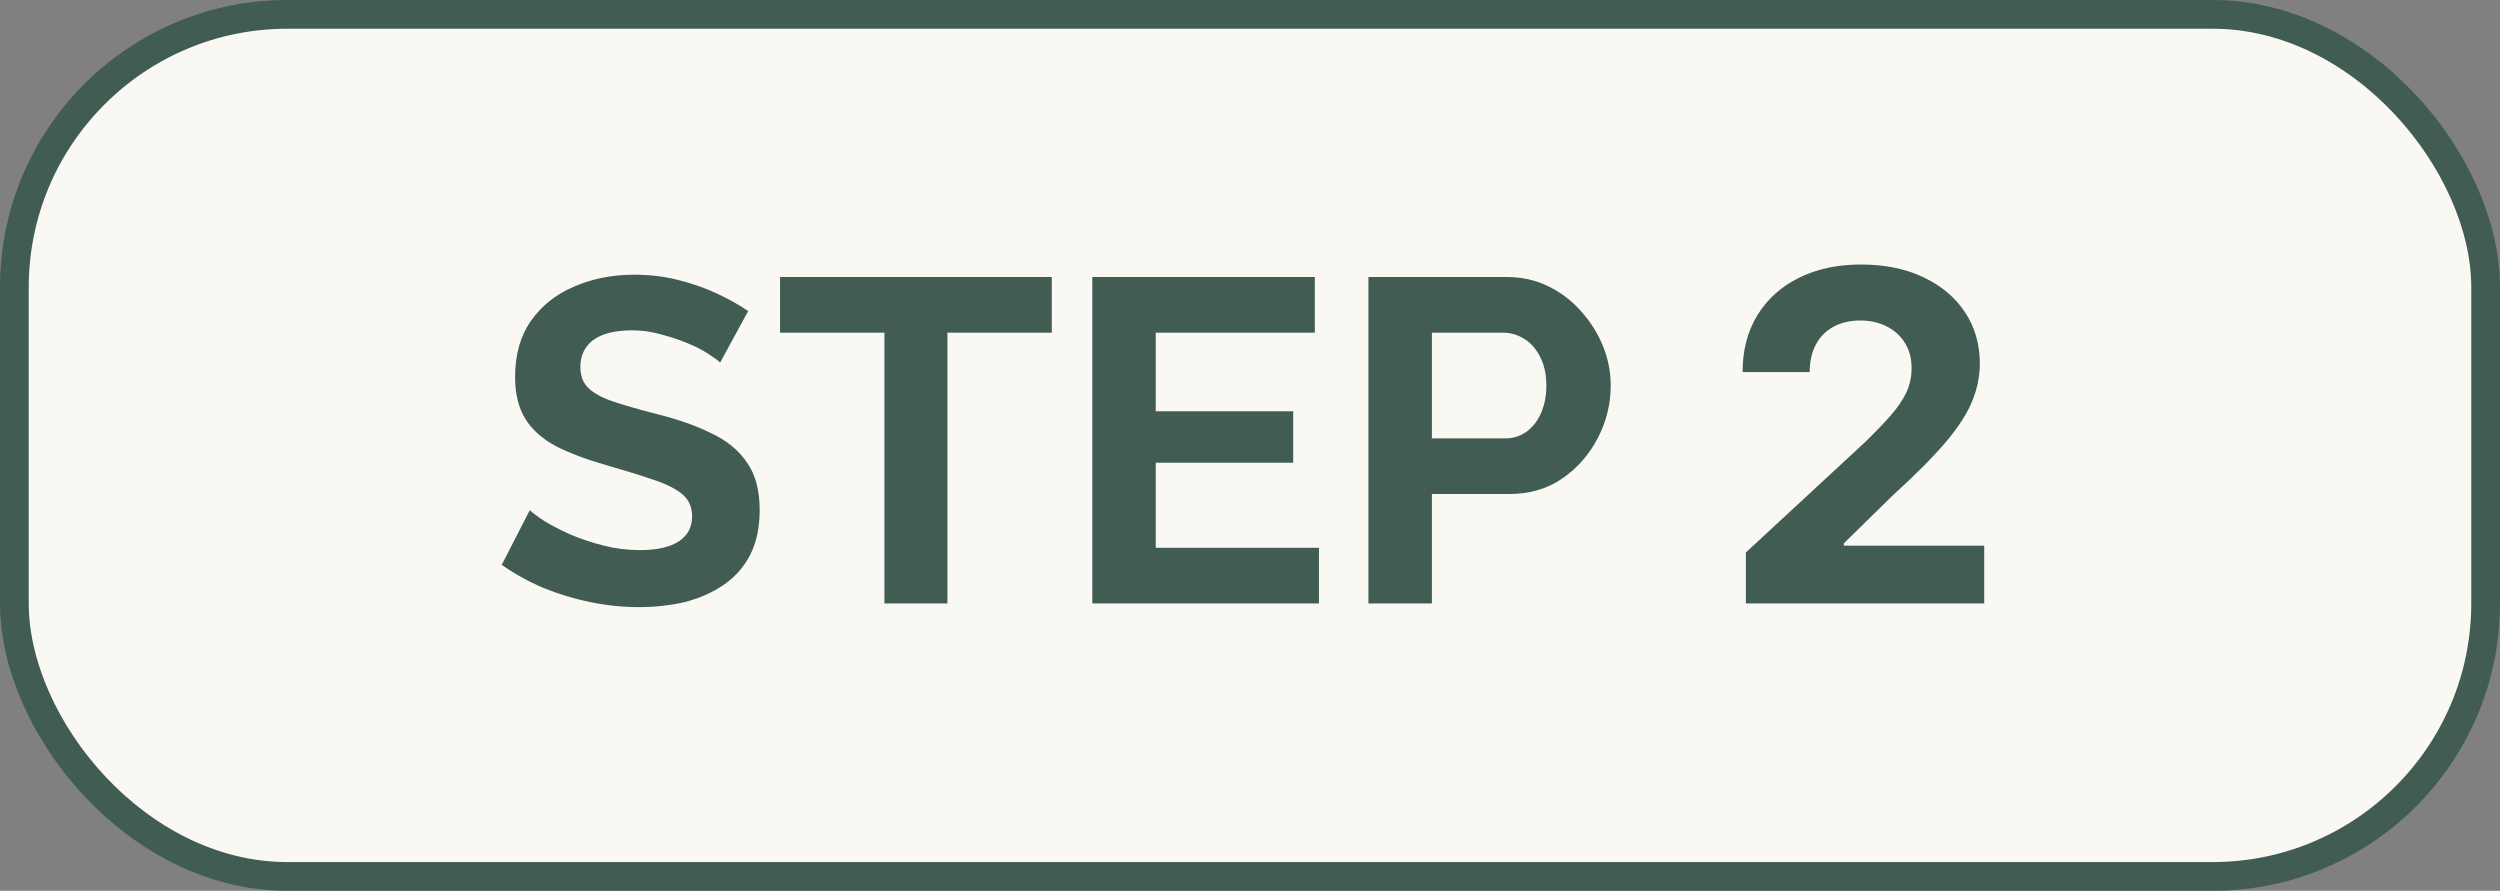 <?xml version="1.0" encoding="UTF-8"?> <svg xmlns="http://www.w3.org/2000/svg" width="87" height="31" viewBox="0 0 87 31" fill="none"><rect x="0" y="0" width="87" height="31" fill="#808080" stroke="none"/><rect x="0.5" y="0.5" width="86" height="30" rx="9.5" fill="#FAF8F2" stroke="#415C53"></rect><path d="M25.061 12.616C24.987 12.541 24.848 12.44 24.645 12.312C24.453 12.184 24.213 12.061 23.925 11.944C23.648 11.827 23.344 11.725 23.013 11.64C22.683 11.544 22.347 11.496 22.005 11.496C21.408 11.496 20.955 11.608 20.645 11.832C20.347 12.056 20.197 12.371 20.197 12.776C20.197 13.085 20.293 13.331 20.485 13.512C20.677 13.693 20.965 13.848 21.349 13.976C21.733 14.104 22.213 14.243 22.789 14.392C23.536 14.573 24.181 14.797 24.725 15.064C25.28 15.32 25.701 15.661 25.989 16.088C26.288 16.504 26.437 17.059 26.437 17.752C26.437 18.36 26.325 18.883 26.101 19.32C25.877 19.747 25.568 20.093 25.173 20.36C24.779 20.627 24.331 20.824 23.829 20.952C23.328 21.069 22.795 21.128 22.229 21.128C21.664 21.128 21.099 21.069 20.533 20.952C19.968 20.835 19.424 20.669 18.901 20.456C18.379 20.232 17.899 19.965 17.461 19.656L18.437 17.752C18.533 17.848 18.704 17.976 18.949 18.136C19.195 18.285 19.493 18.44 19.845 18.6C20.197 18.749 20.581 18.877 20.997 18.984C21.413 19.091 21.835 19.144 22.261 19.144C22.859 19.144 23.312 19.043 23.621 18.84C23.931 18.637 24.085 18.349 24.085 17.976C24.085 17.635 23.963 17.368 23.717 17.176C23.472 16.984 23.131 16.819 22.693 16.68C22.256 16.531 21.739 16.371 21.141 16.2C20.427 15.997 19.829 15.773 19.349 15.528C18.869 15.272 18.512 14.952 18.277 14.568C18.043 14.184 17.925 13.704 17.925 13.128C17.925 12.349 18.107 11.699 18.469 11.176C18.843 10.643 19.344 10.243 19.973 9.976C20.603 9.699 21.301 9.56 22.069 9.56C22.603 9.56 23.104 9.619 23.573 9.736C24.053 9.853 24.501 10.008 24.917 10.2C25.333 10.392 25.707 10.6 26.037 10.824L25.061 12.616ZM36.602 11.576H32.97V21H30.778V11.576H27.146V9.64H36.602V11.576ZM45.9 19.064V21H38.012V9.64H45.756V11.576H40.22V14.312H45.004V16.104H40.22V19.064H45.9ZM47.621 21V9.64H52.438C52.96 9.64 53.44 9.747 53.877 9.96C54.315 10.173 54.694 10.461 55.014 10.824C55.344 11.187 55.6 11.592 55.782 12.04C55.963 12.488 56.053 12.947 56.053 13.416C56.053 14.056 55.904 14.664 55.605 15.24C55.307 15.816 54.896 16.285 54.373 16.648C53.851 17.011 53.232 17.192 52.517 17.192H49.83V21H47.621ZM49.83 15.256H52.389C52.656 15.256 52.896 15.181 53.109 15.032C53.323 14.883 53.493 14.669 53.621 14.392C53.749 14.104 53.813 13.779 53.813 13.416C53.813 13.021 53.739 12.685 53.59 12.408C53.451 12.131 53.264 11.923 53.029 11.784C52.806 11.645 52.56 11.576 52.294 11.576H49.83V15.256ZM60.756 21V19.227L64.898 15.392C65.25 15.051 65.546 14.744 65.784 14.472C66.026 14.199 66.21 13.932 66.335 13.671C66.46 13.405 66.523 13.119 66.523 12.812C66.523 12.472 66.445 12.178 66.29 11.932C66.135 11.682 65.922 11.491 65.653 11.358C65.385 11.222 65.079 11.153 64.739 11.153C64.383 11.153 64.072 11.225 63.807 11.369C63.542 11.513 63.337 11.72 63.193 11.989C63.049 12.258 62.977 12.578 62.977 12.949H60.642C60.642 12.188 60.814 11.527 61.159 10.966C61.504 10.405 61.987 9.972 62.608 9.665C63.229 9.358 63.945 9.205 64.756 9.205C65.589 9.205 66.314 9.352 66.932 9.648C67.553 9.939 68.036 10.345 68.381 10.864C68.725 11.383 68.898 11.977 68.898 12.648C68.898 13.087 68.811 13.521 68.636 13.949C68.466 14.377 68.161 14.852 67.722 15.375C67.282 15.894 66.663 16.517 65.864 17.244L64.165 18.909V18.989H69.051V21H60.756Z" fill="#415C53"></path></svg> 